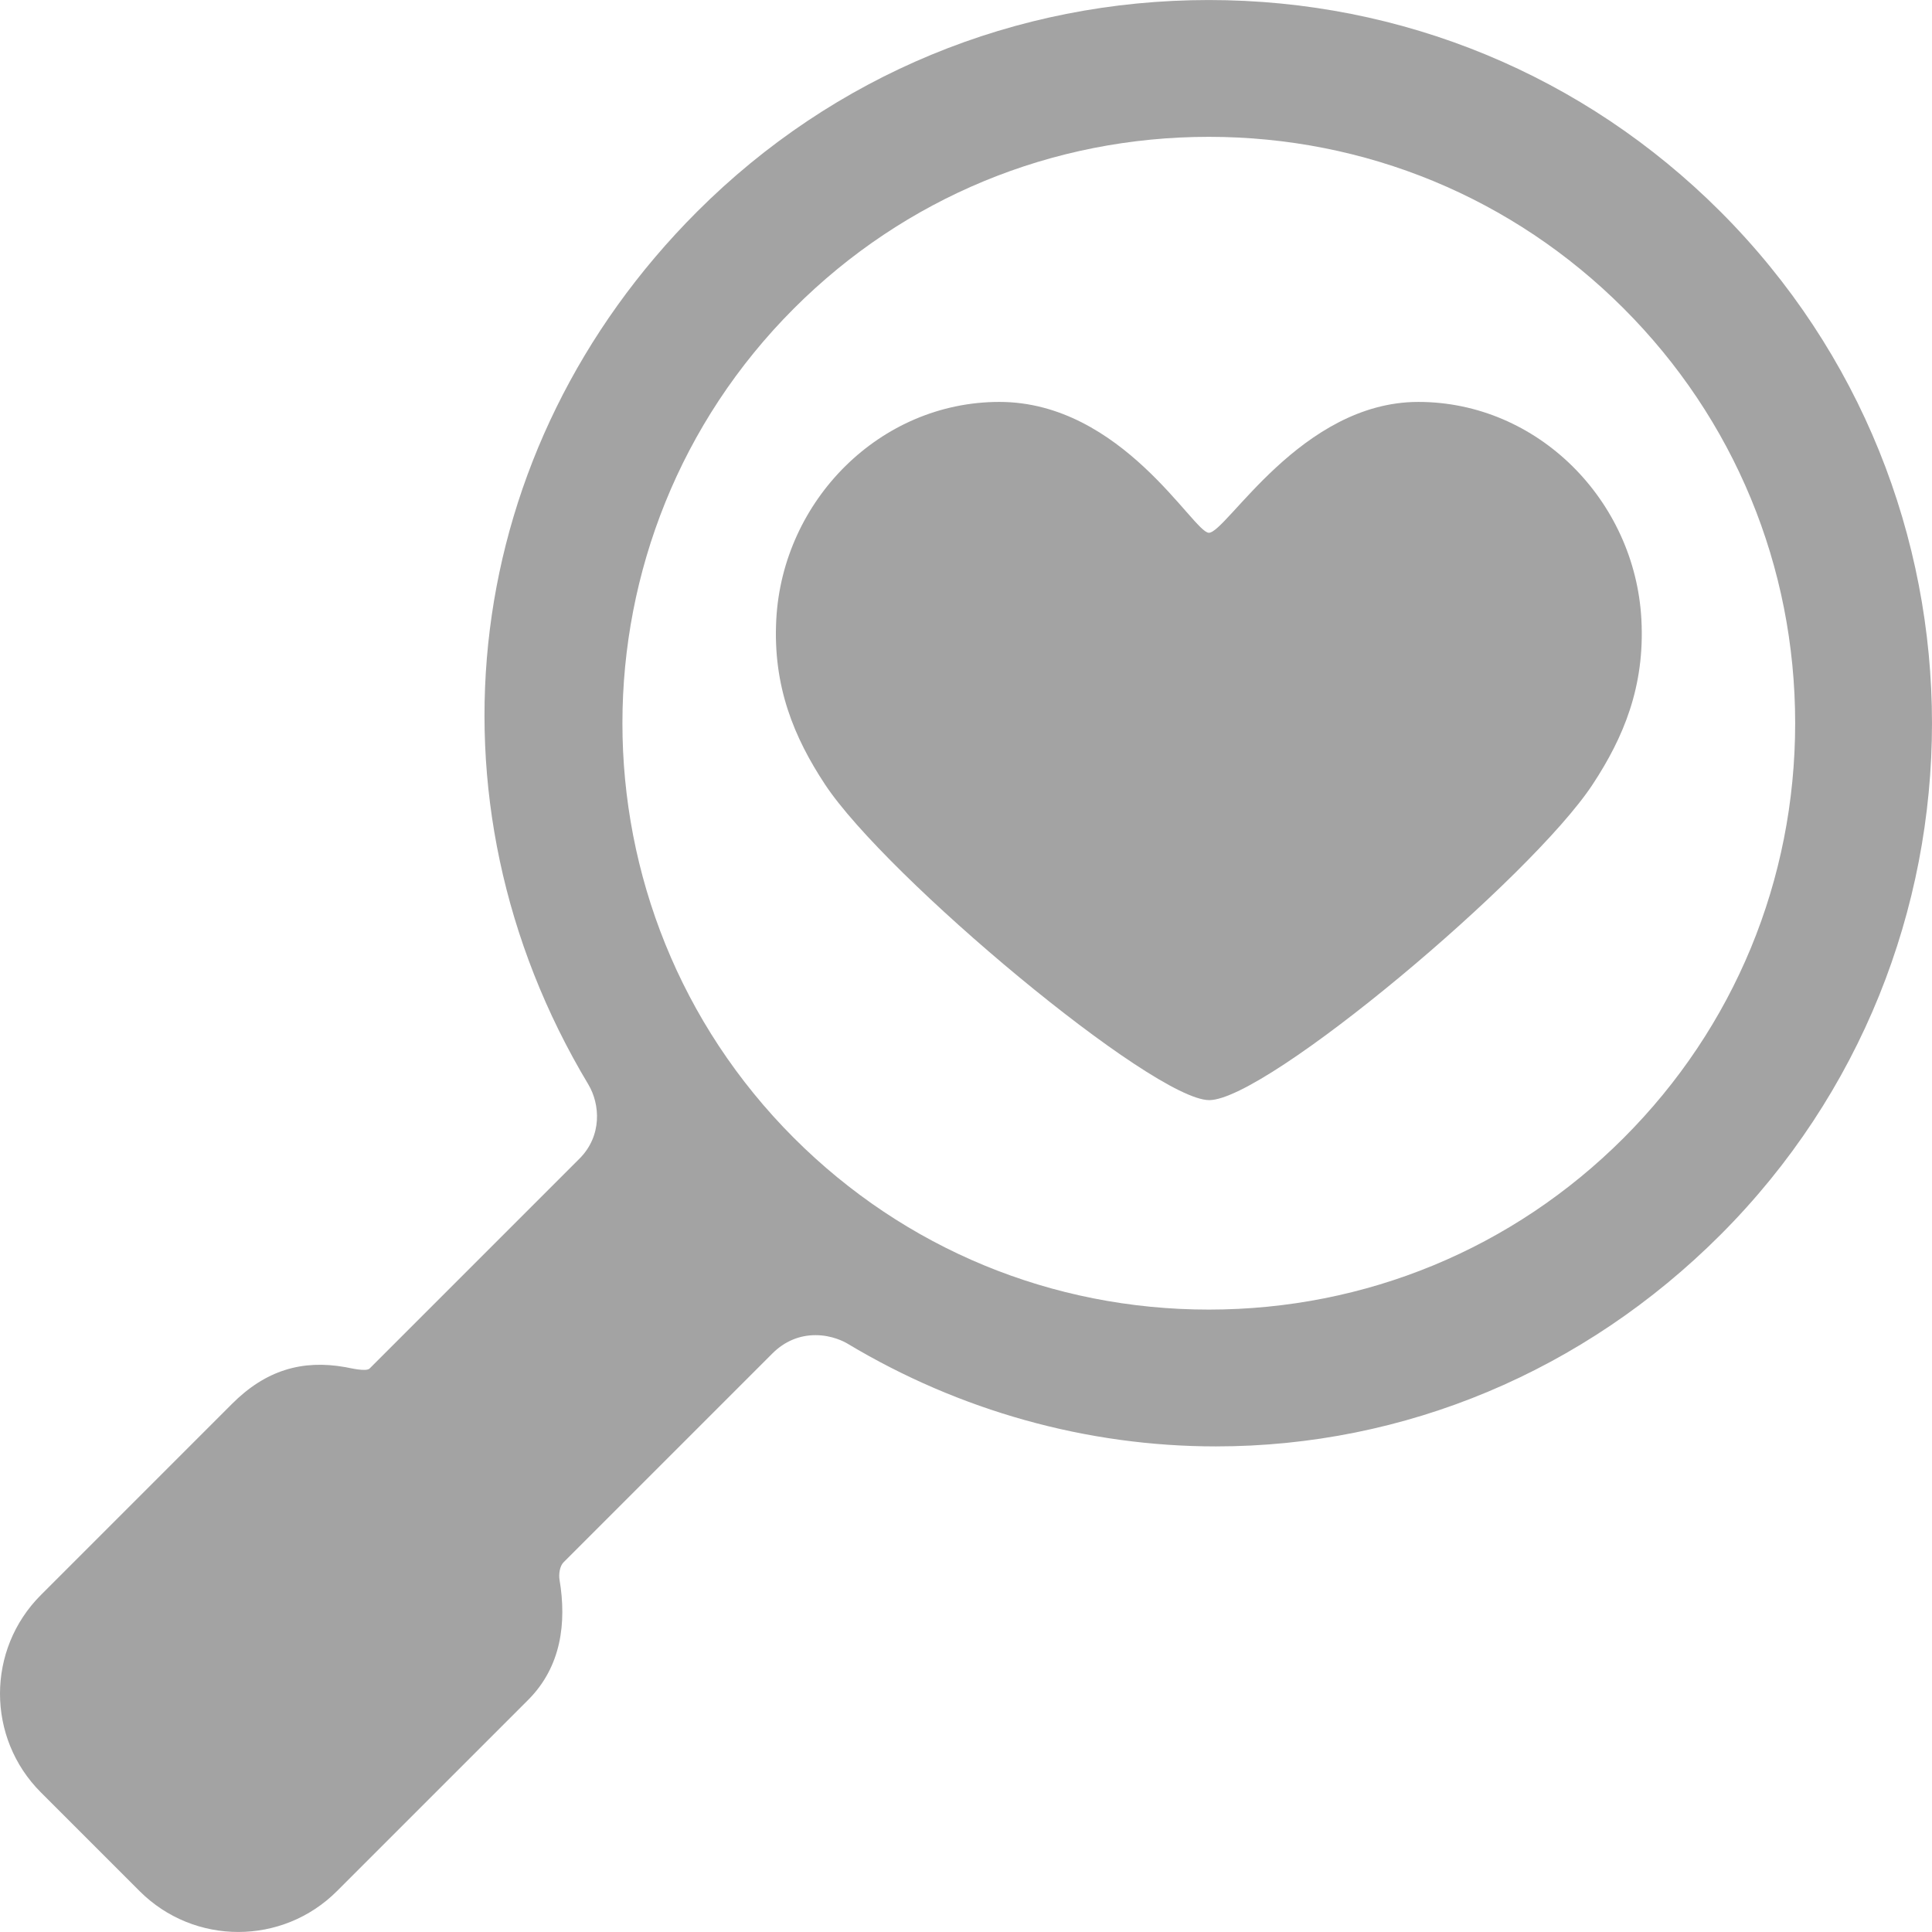 <?xml version="1.0" encoding="iso-8859-1"?>
<!-- Uploaded to: SVG Repo, www.svgrepo.com, Generator: SVG Repo Mixer Tools -->
<!DOCTYPE svg PUBLIC "-//W3C//DTD SVG 1.1//EN" "http://www.w3.org/Graphics/SVG/1.1/DTD/svg11.dtd">
<svg fill="#a3a3a3" version="1.1" id="Capa_1" xmlns="http://www.w3.org/2000/svg" xmlns:xlink="http://www.w3.org/1999/xlink"
	 width="800px" height="800px" viewBox="0 0 322.974 322.975"
	 xml:space="preserve">
<g>
	<g id="Artwork_82_">
		<g id="Layer_5_82_">
			<g>
				<path d="M237.103,67.19c-19.623-0.001-32.072,21.875-35.019,21.875c-2.576-0.001-14.516-21.875-35.02-21.876
					c-19.941,0.001-36.226,16.447-37.293,36.363c-0.6,11.25,3.027,19.811,8.137,27.566c10.211,15.493,54.853,52.791,64.241,52.791
					c9.592,0,53.83-37.163,64.106-52.791c5.123-7.79,8.738-16.316,8.138-27.567C273.328,83.636,257.046,67.189,237.103,67.19"/>
				<path d="M96.866,193.699c0,0-27.441,27.443-35.074,35.074c-0.582,0.582-3.246-0.082-4.053-0.225
					c-7.254-1.292-13.346,0.529-18.951,6.135L6.835,266.638c-9.113,9.112-9.113,23.886-0.002,32.998l16.5,16.501
					c9.113,9.111,23.887,9.111,32.998,0l31.955-31.955c5.547-5.548,6.457-12.91,5.25-20.1c-0.148-0.879,0.027-2.262,0.662-2.896
					c9.711-9.712,34.943-34.943,34.943-34.943c1.992-1.992,4.48-3.045,7.197-3.043c2.748-0.002,4.785,1.086,5.357,1.427
					c18.723,11.233,40.012,17.17,61.564,17.17c31.587,0,61.539-12.56,84.345-35.364c47.16-47.161,47.16-123.897,0-171.059
					c-22.81-22.808-53.185-35.37-85.531-35.369c-32.347,0-62.724,12.561-85.529,35.369c-39.525,39.525-46.838,98.161-18.189,145.918
					C100.321,184.583,100.692,189.872,96.866,193.699z M132.728,190.246C94.491,152.01,94.491,89.793,132.729,51.555
					c18.494-18.495,43.124-28.68,69.346-28.68s50.851,10.186,69.344,28.68C289.914,70.05,300.1,94.678,300.1,120.9
					c0,26.224-10.186,50.851-28.683,69.346c-18.494,18.494-43.121,28.68-69.344,28.68
					C175.85,218.926,151.223,208.74,132.728,190.246z"/>
			</g>
		</g>
	</g>
</g>
</svg>